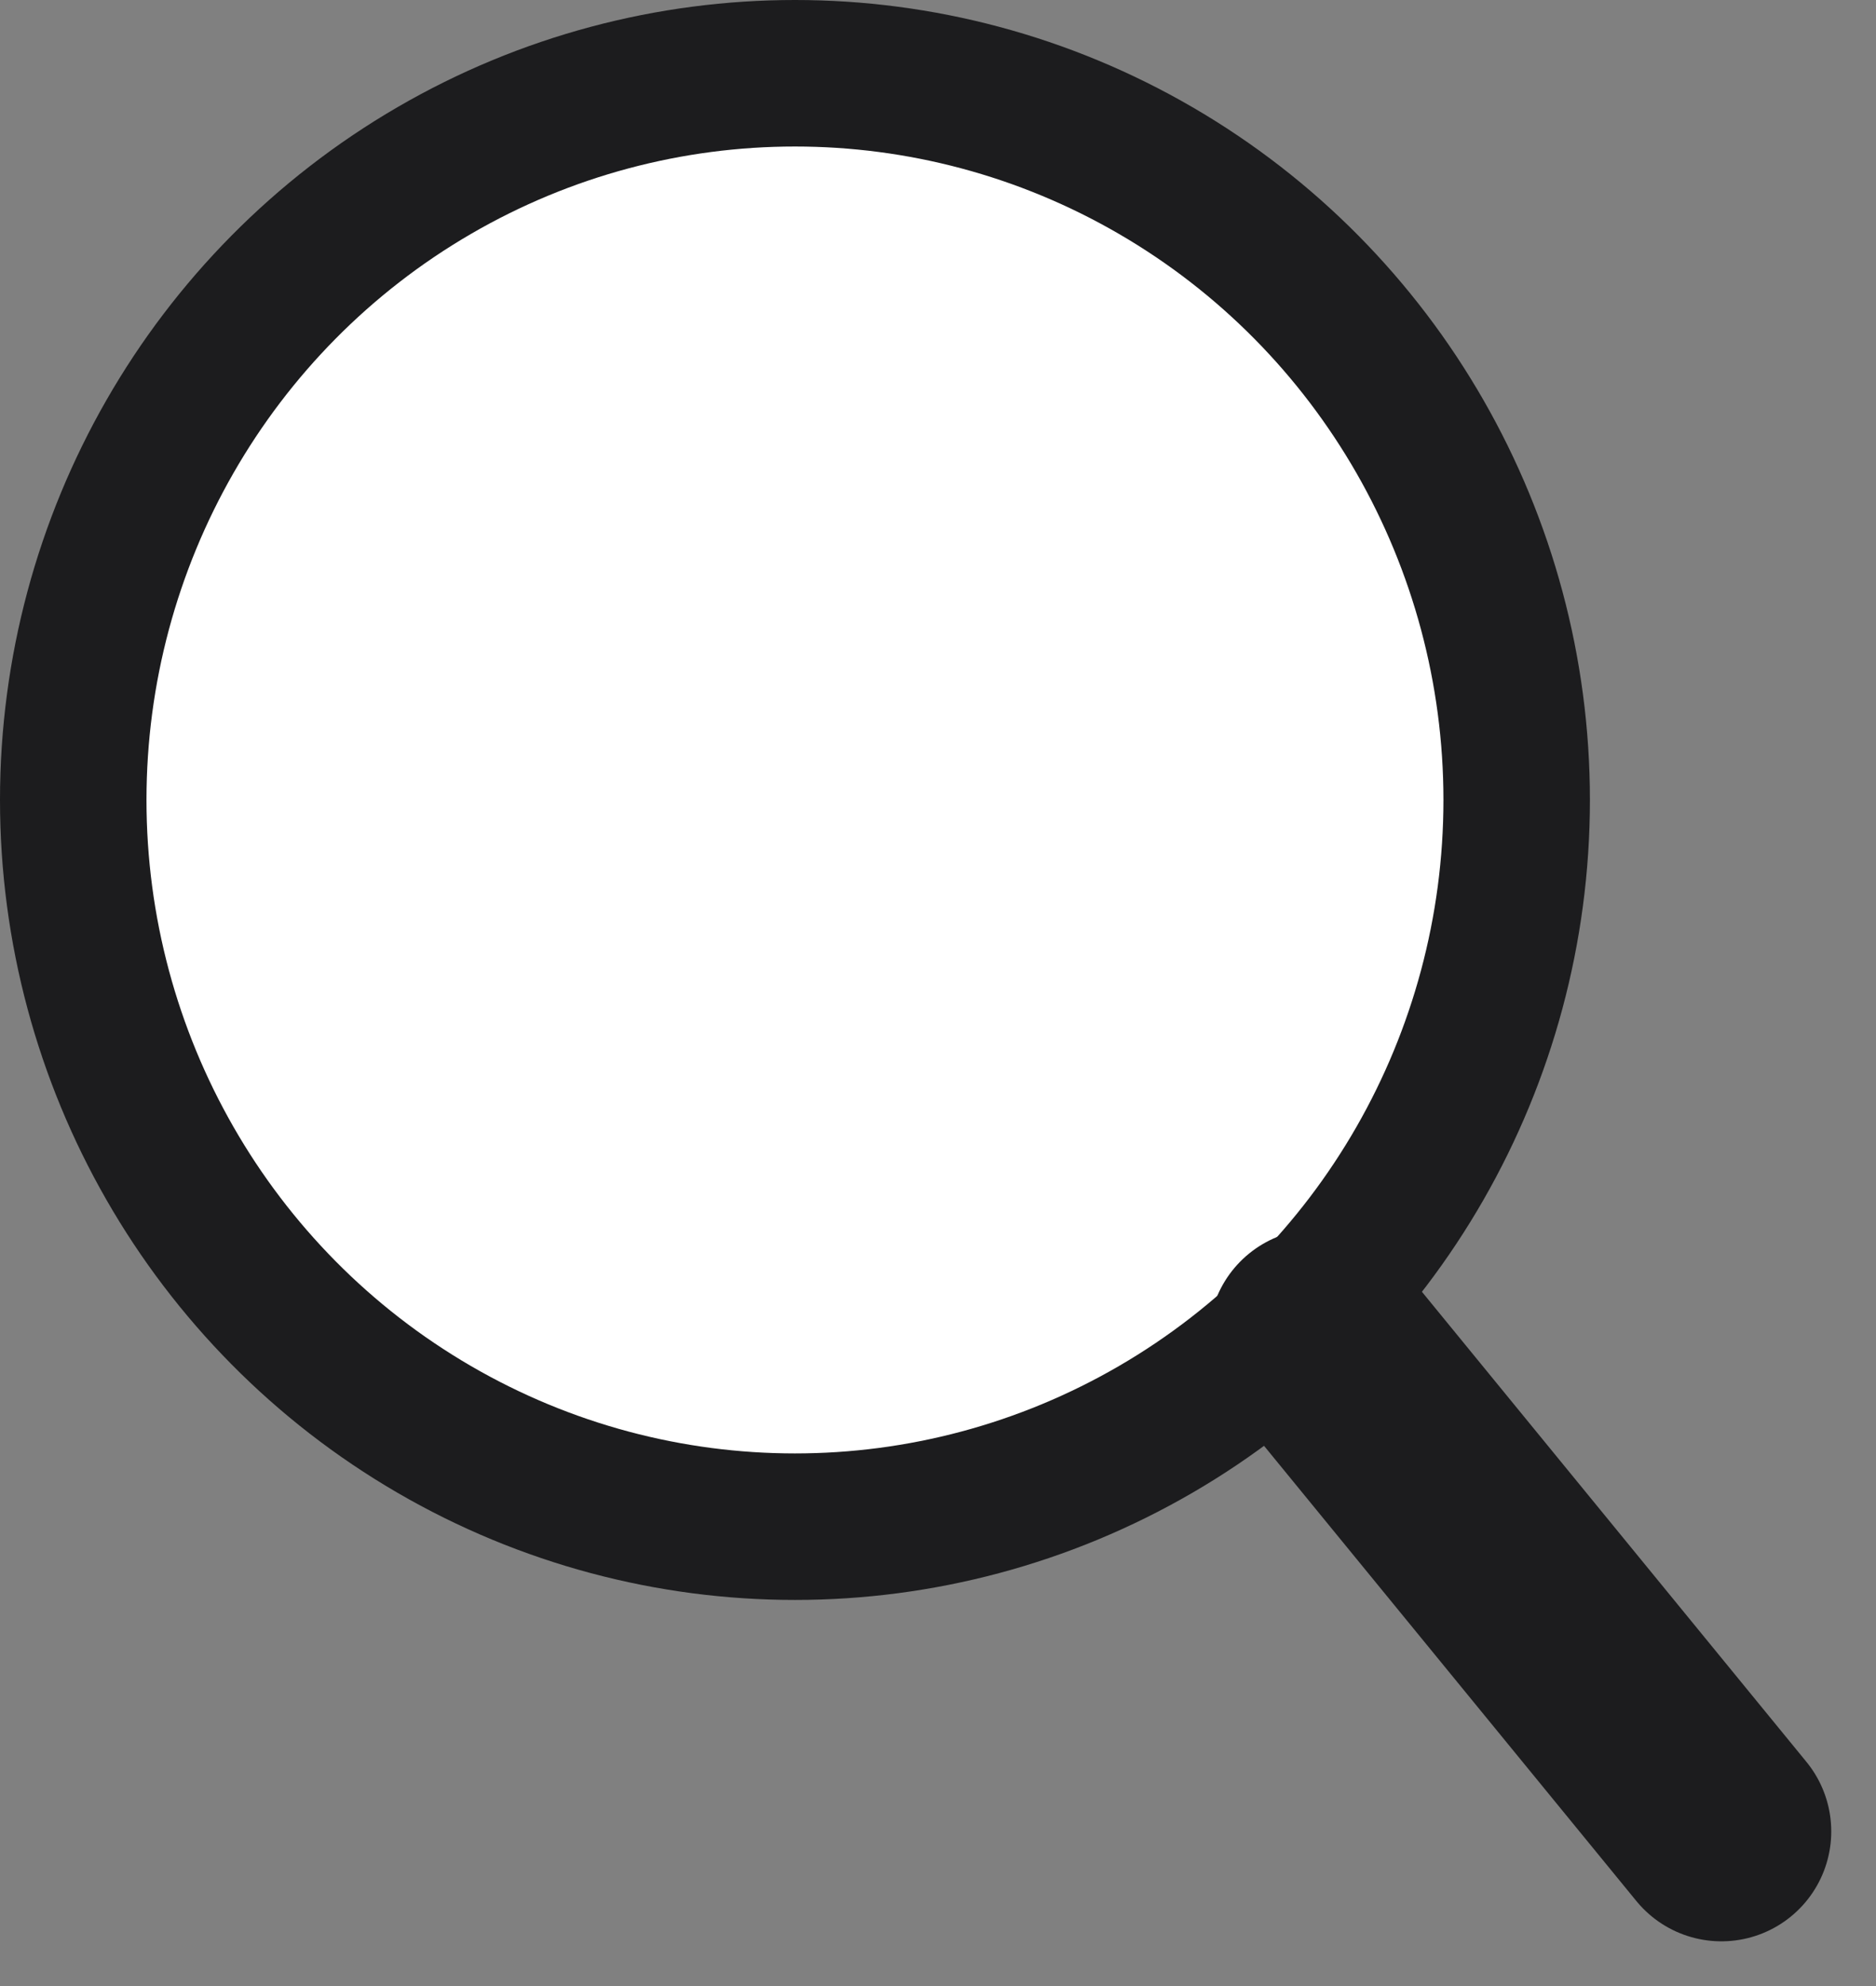 <svg xmlns='http://www.w3.org/2000/svg' width='25.614' height='27.111' viewBox='0 0 25.614 27.111'><rect x="0" y="0" width="25.614" height="27.111" fill="#808080" stroke="none"/><defs><style>.a{fill:#fff;stroke-miterlimit:10;stroke-width:2px;}.a,.b{stroke:#1c1c1e;}.b{fill:none;stroke-linecap:round;stroke-width:3px;}</style></defs><g transform='translate(1 1)'><ellipse class='a' cx='9.854' cy='9.92' rx='9.854' ry='9.92' transform='translate(0)'></ellipse><path class='b' d='M5.991,7.325.489.6h0' transform='translate(16.512 16.675)'></path></g></svg>